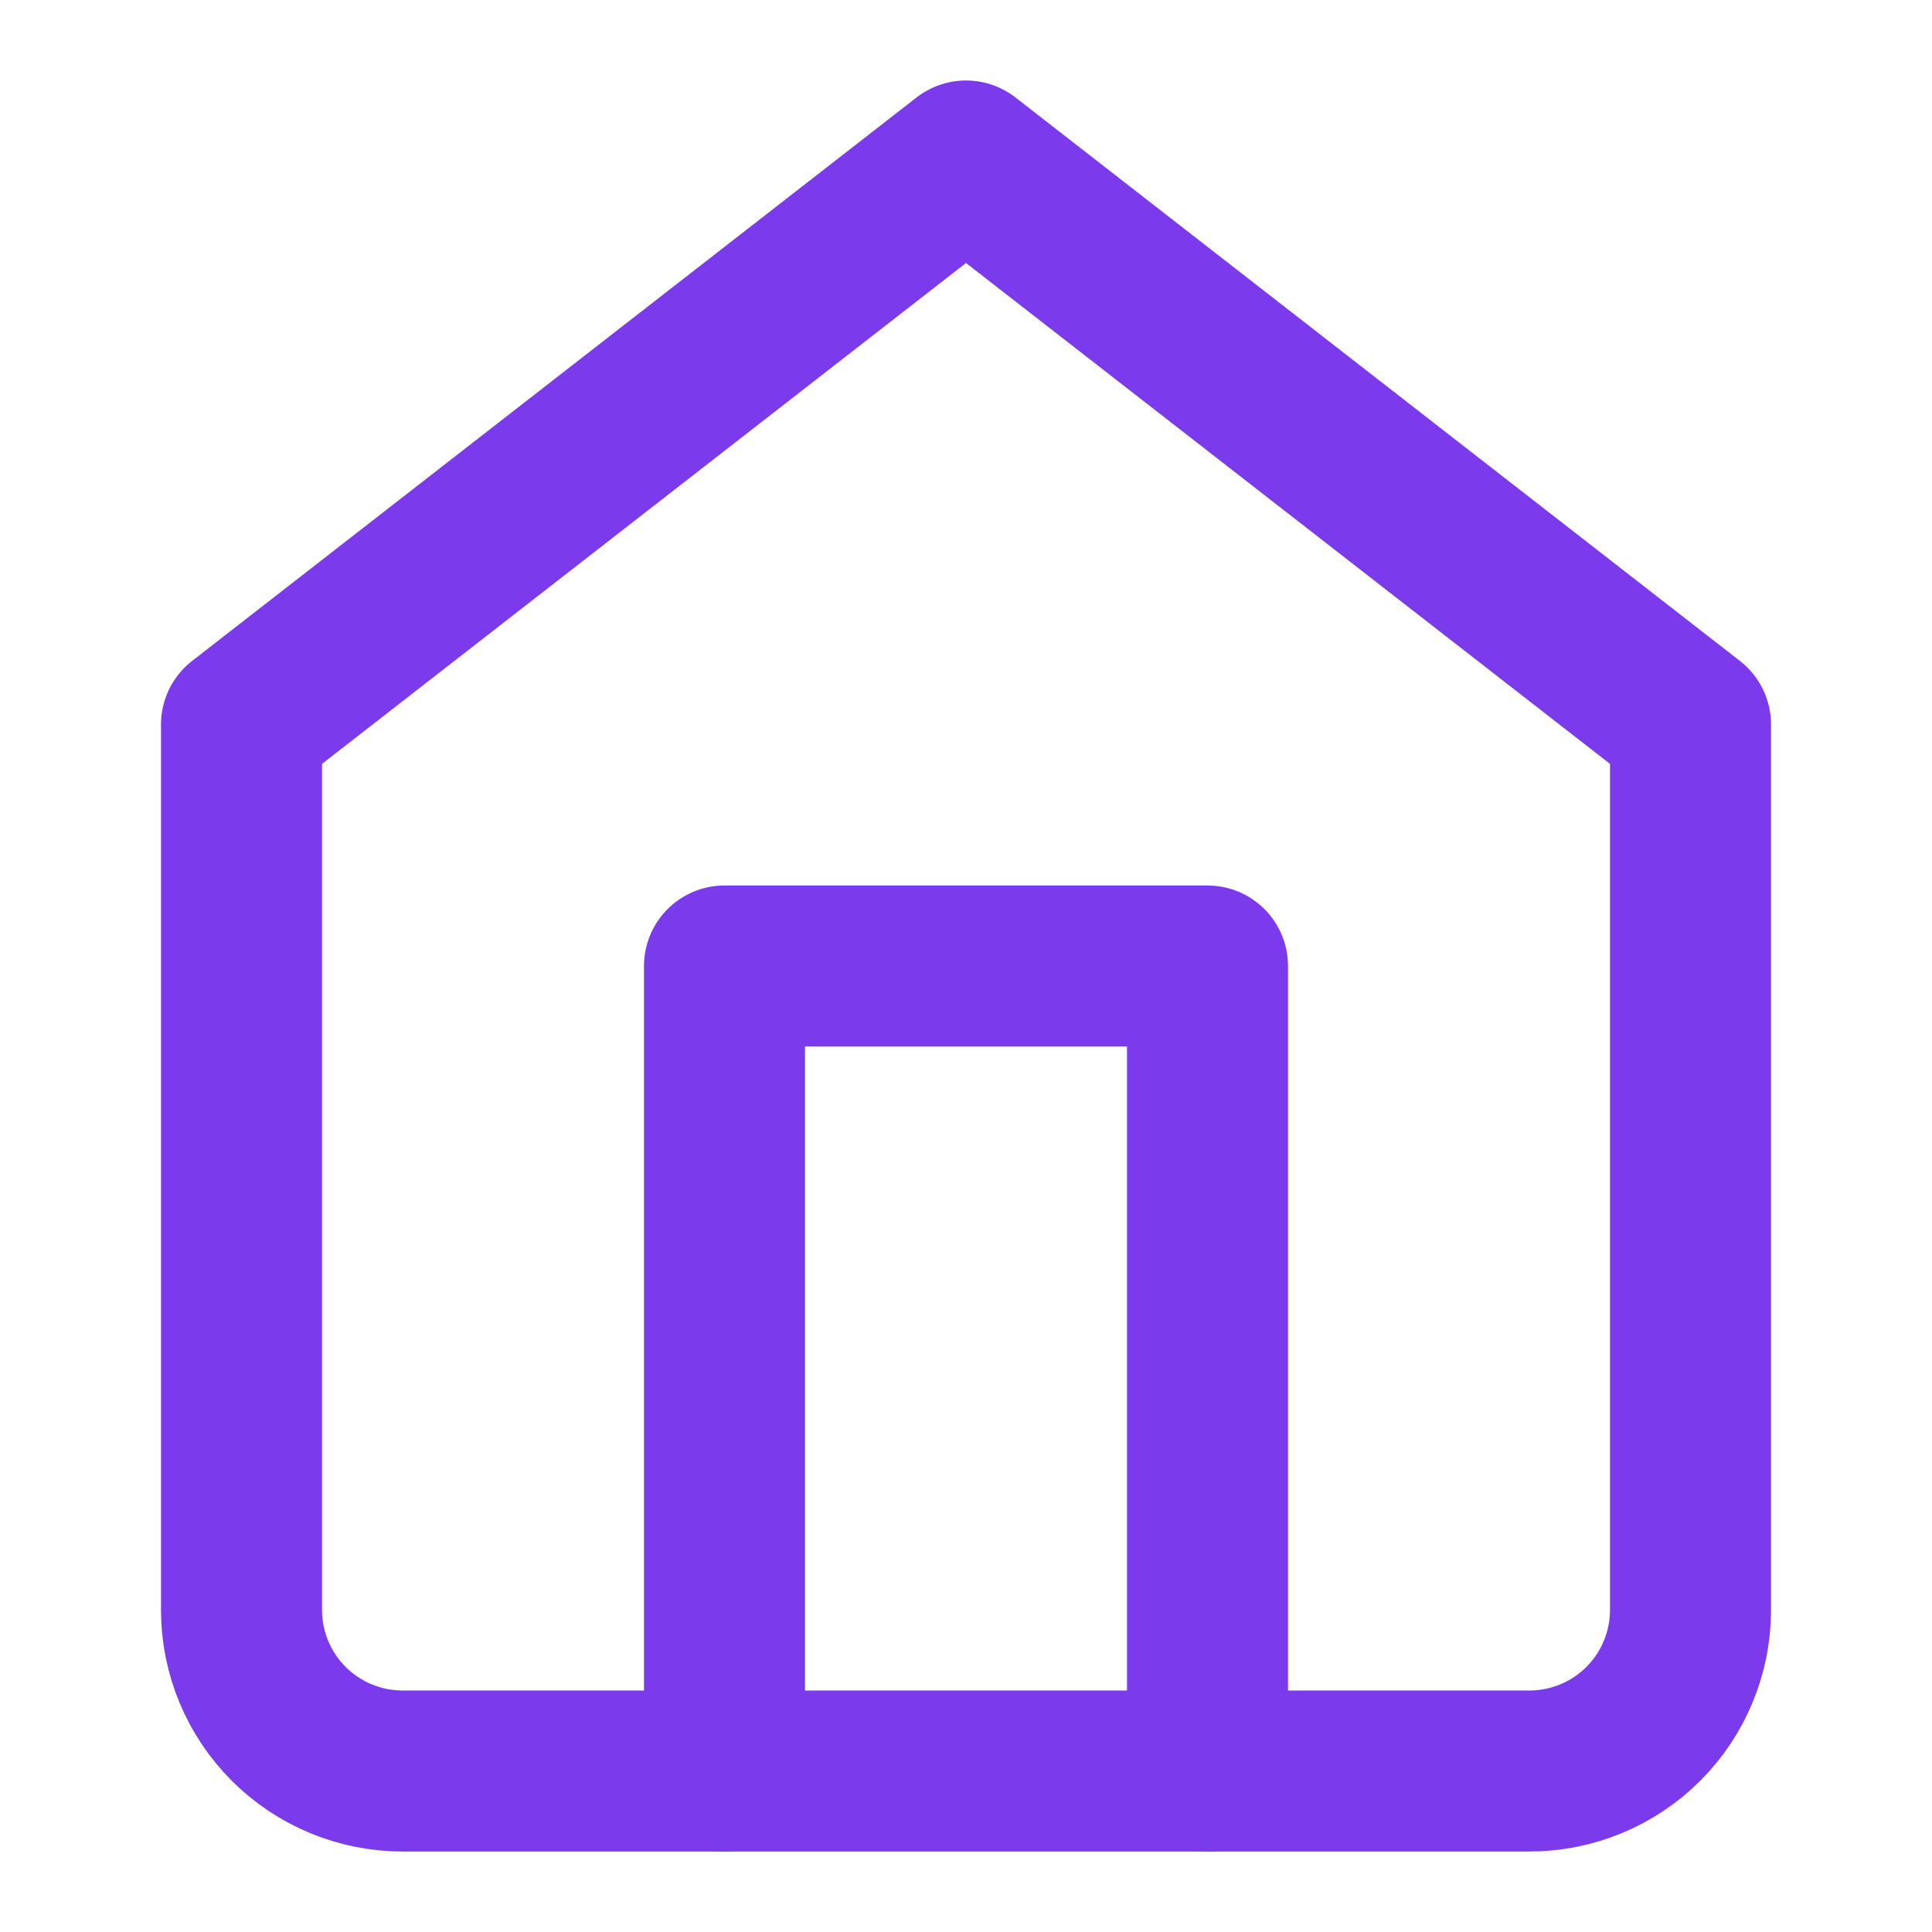 <svg width="24" height="24" viewBox="0 0 24 24" fill="none" xmlns="http://www.w3.org/2000/svg">
<path d="M3 9L12 2L21 9V20C21 20.53 20.789 21.039 20.414 21.414C20.039 21.789 19.53 22 19 22H5C4.47 22 3.961 21.789 3.586 21.414C3.211 21.039 3 20.53 3 20V9Z" stroke="#7C3AED" stroke-width="2" stroke-linecap="round" stroke-linejoin="round"/>
<path d="M9 22V12H15V22" stroke="#7C3AED" stroke-width="2" stroke-linecap="round" stroke-linejoin="round"/>
</svg>
